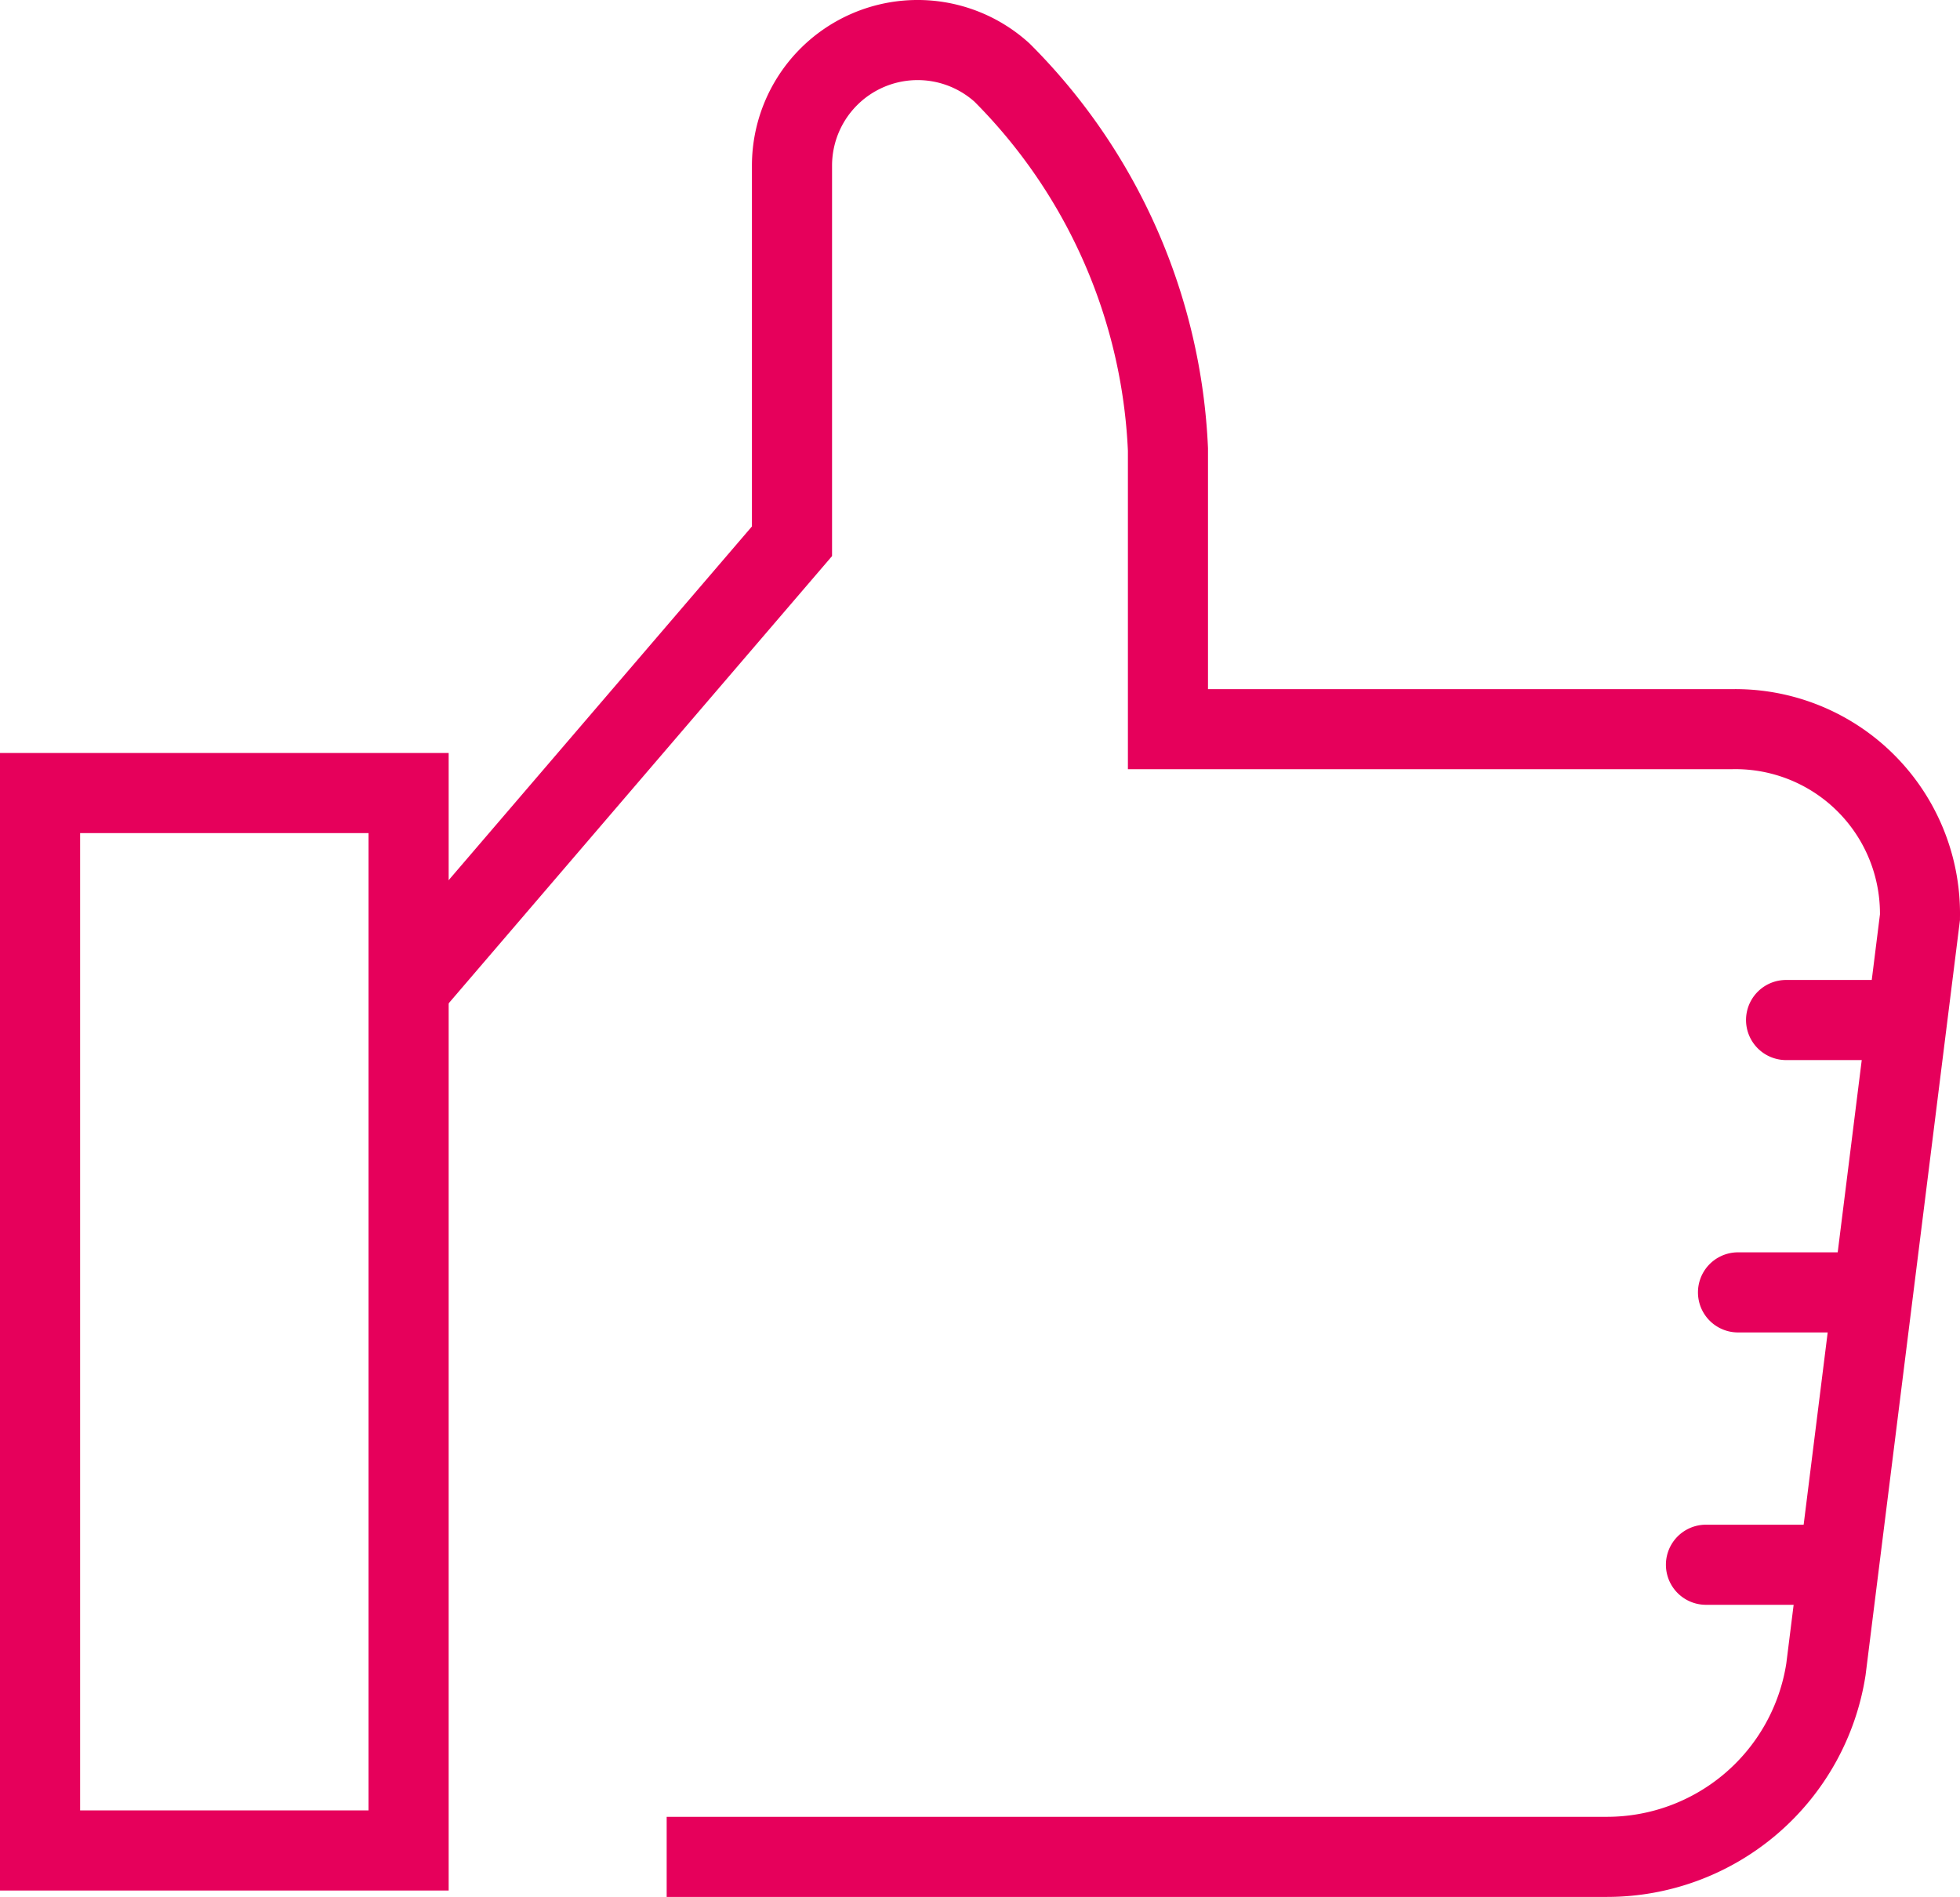 <svg xmlns="http://www.w3.org/2000/svg" width="122.318" height="118.403" viewBox="0 0 122.318 118.403">
  <g id="thumbsup" transform="translate(-6014.5 -737.501)">
    <g id="like" transform="translate(6016 739)">
      <path id="Path_764" data-name="Path 764" d="M81.319,116.9H22.642v-5H81.316a11.328,11.328,0,0,0,11.2-9.578l5.844-46.75a9.02,9.02,0,0,0-9.187-9.062H51.426V26.633A32.957,32.957,0,0,0,41.853,4.85a5.341,5.341,0,0,0-8.89,3.97V33.209L8.9,61.284,5.1,58.03,27.963,31.359V8.814A10.341,10.341,0,0,1,45.256,1.186l.045.04.042.043a37.957,37.957,0,0,1,11.081,25.2l0,.108V41.515H89.1a14.02,14.02,0,0,1,14.253,14.278l0,.132-.016.131-5.875,47A16.328,16.328,0,0,1,81.319,116.9Z" transform="translate(17.463 0)" fill="#e6005b"/>
      <path id="Rectangle_127" data-name="Rectangle 127" d="M-2.5-2.5h28v71h-28Zm23,5H2.5v61h18Z" transform="translate(1 48)" fill="#e6005b"/>
    </g>
    <path id="Path_765" data-name="Path 765" d="M6097.791,801.167h7.283" transform="translate(28.175)" fill="#e6005b"/>
    <path id="Path_765_-_Outline" data-name="Path 765 - Outline" d="M6105.073,803.667h-7.283a2.5,2.5,0,0,1,0-5h7.283a2.5,2.5,0,0,1,0,5Z" transform="translate(28.175)" fill="#e6005b"/>
    <path id="Path_766" data-name="Path 766" d="M6097.791,801.167h7.283" transform="translate(25.175 17)" fill="#e6005b"/>
    <path id="Path_766_-_Outline" data-name="Path 766 - Outline" d="M6105.073,803.667h-7.283a2.5,2.5,0,0,1,0-5h7.283a2.5,2.5,0,0,1,0,5Z" transform="translate(25.175 17)" fill="#e6005b"/>
    <path id="Path_767" data-name="Path 767" d="M6097.791,801.167h7.283" transform="translate(23.175 34)" fill="#e6005b"/>
    <path id="Path_767_-_Outline" data-name="Path 767 - Outline" d="M6105.073,803.667h-7.283a2.5,2.5,0,0,1,0-5h7.283a2.5,2.5,0,0,1,0,5Z" transform="translate(23.175 34)" fill="#e6005b"/>
  </g>
</svg>
